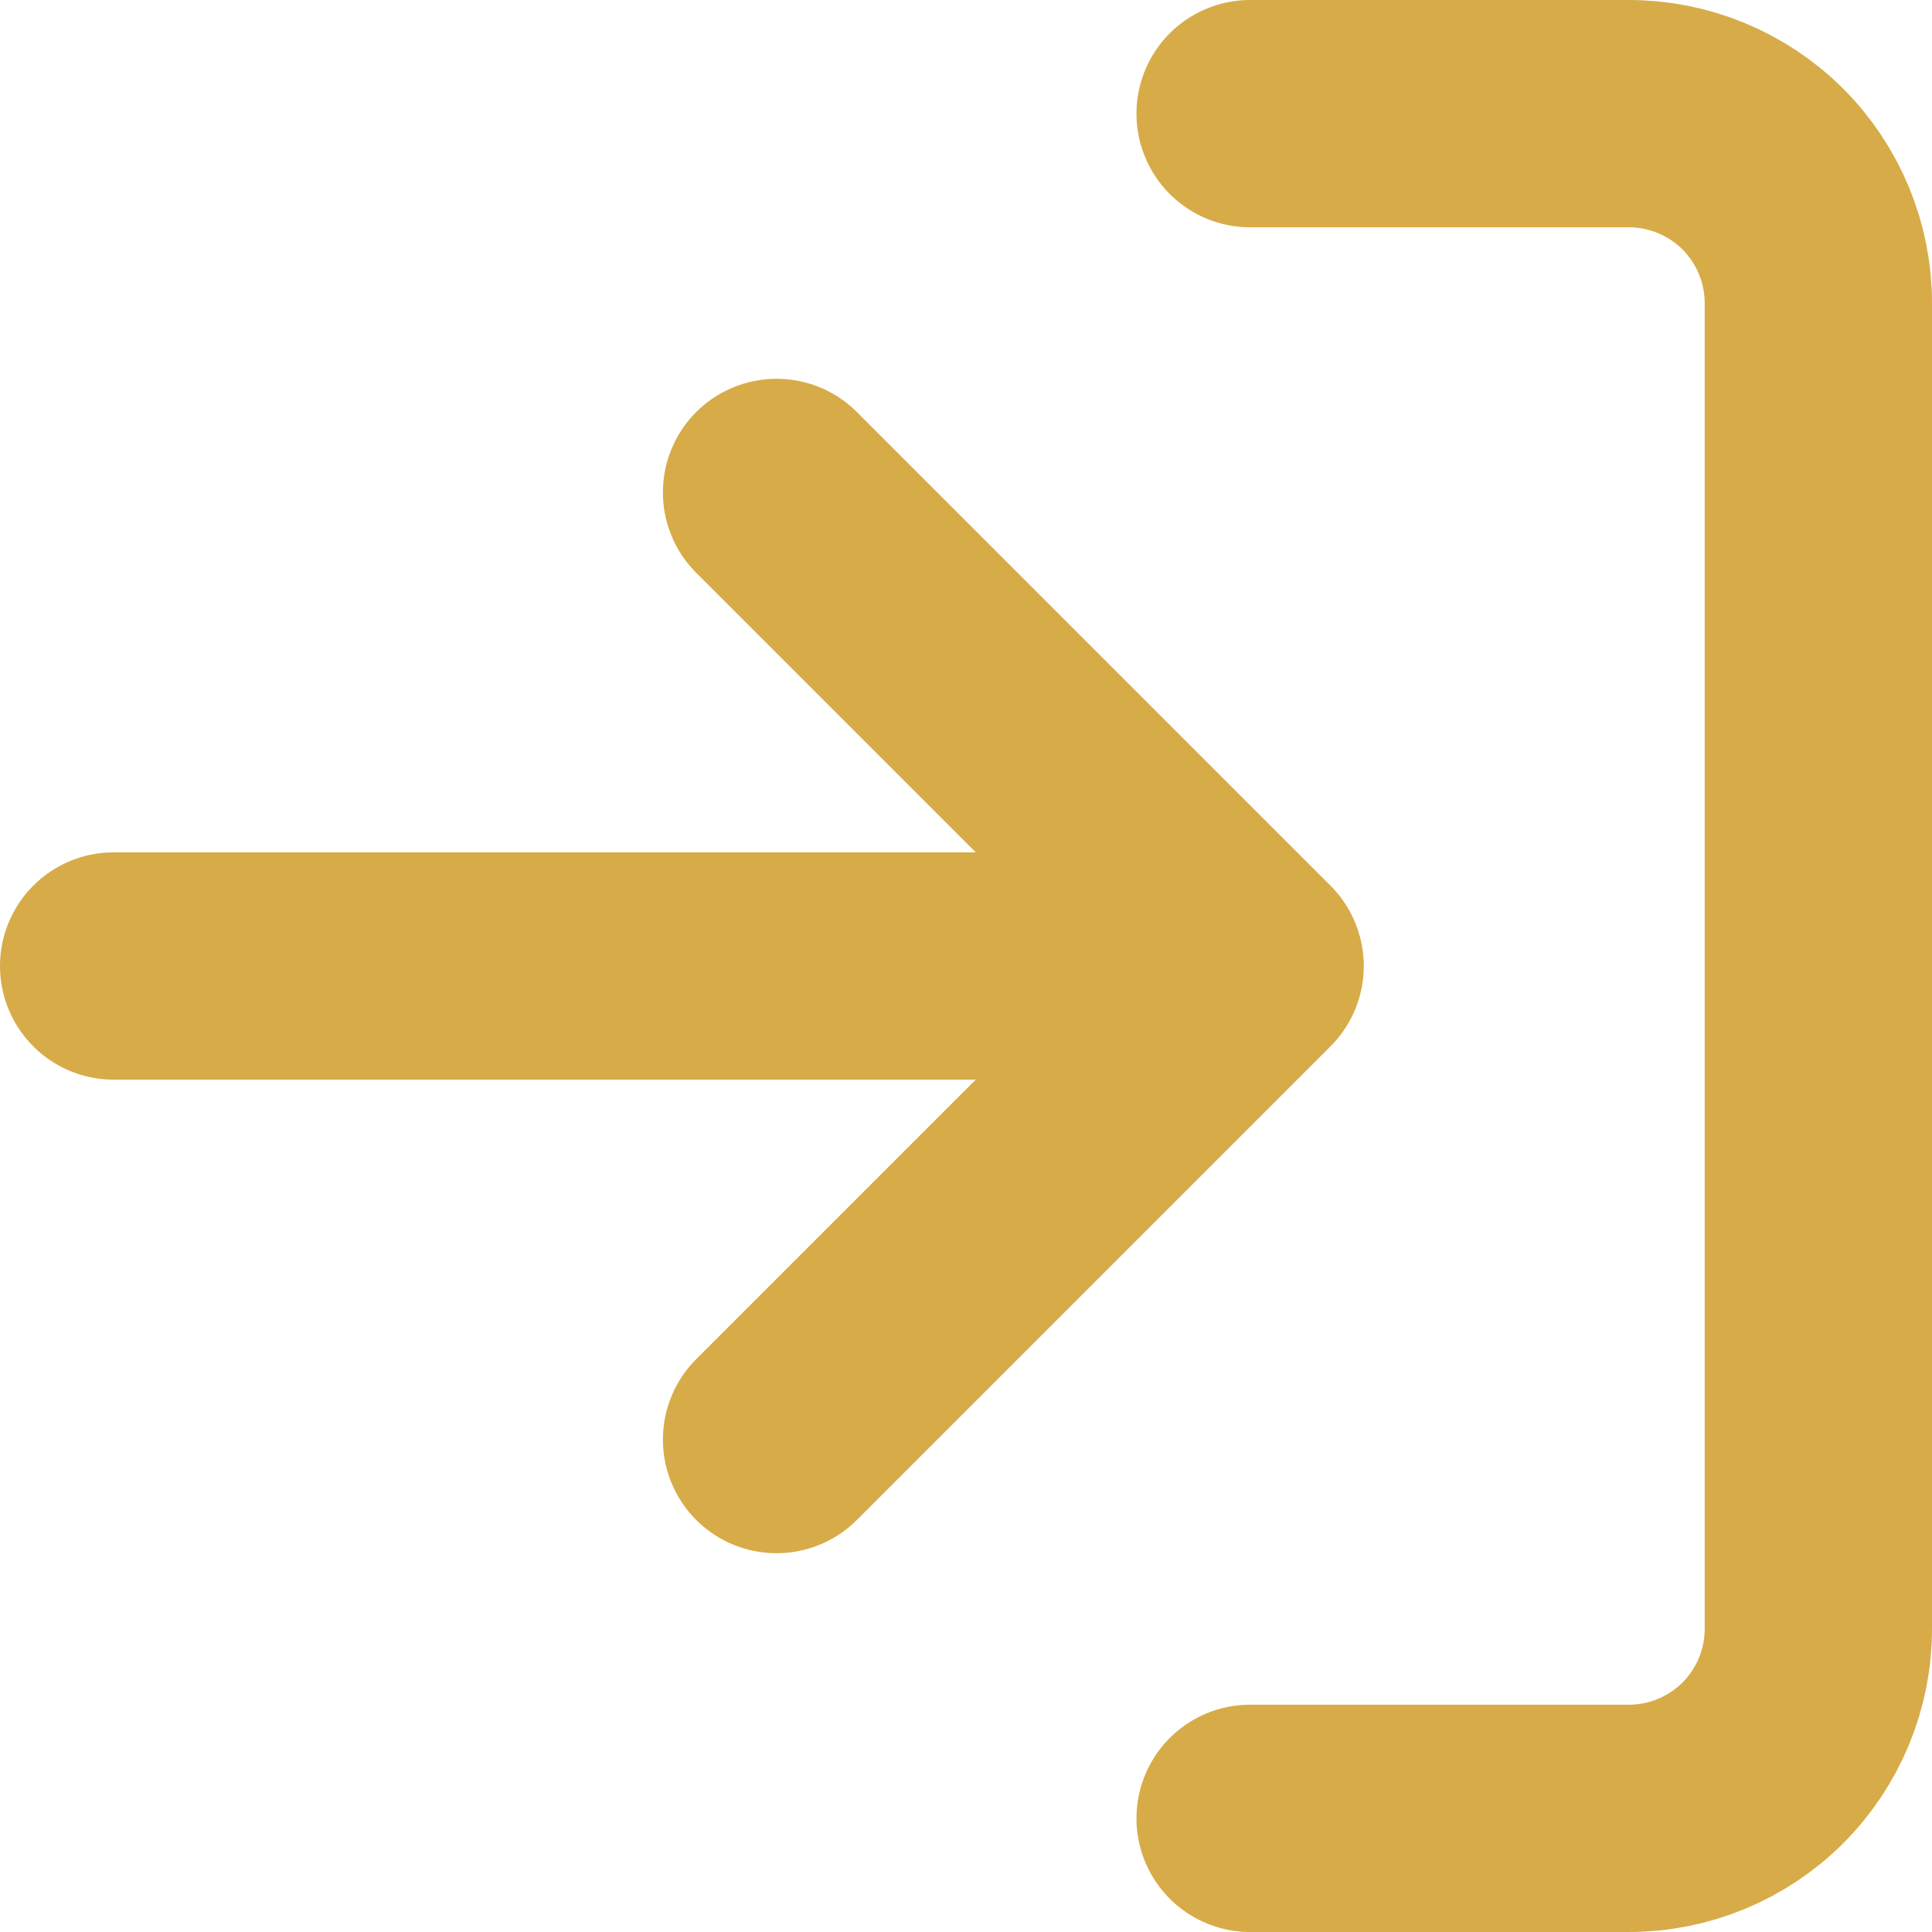 <svg width="17" height="17" viewBox="0 0 17 17" fill="none" xmlns="http://www.w3.org/2000/svg">
<path d="M11 1H14.333C14.775 1 15.199 1.176 15.512 1.488C15.824 1.801 16 2.225 16 2.667V14.333C16 14.775 15.824 15.199 15.512 15.512C15.199 15.824 14.775 16 14.333 16H11M6.833 12.667L11 8.5M11 8.5L6.833 4.333M11 8.5H1" stroke="#D7AB48" stroke-width="2" stroke-linecap="round" stroke-linejoin="round"/>
</svg>
